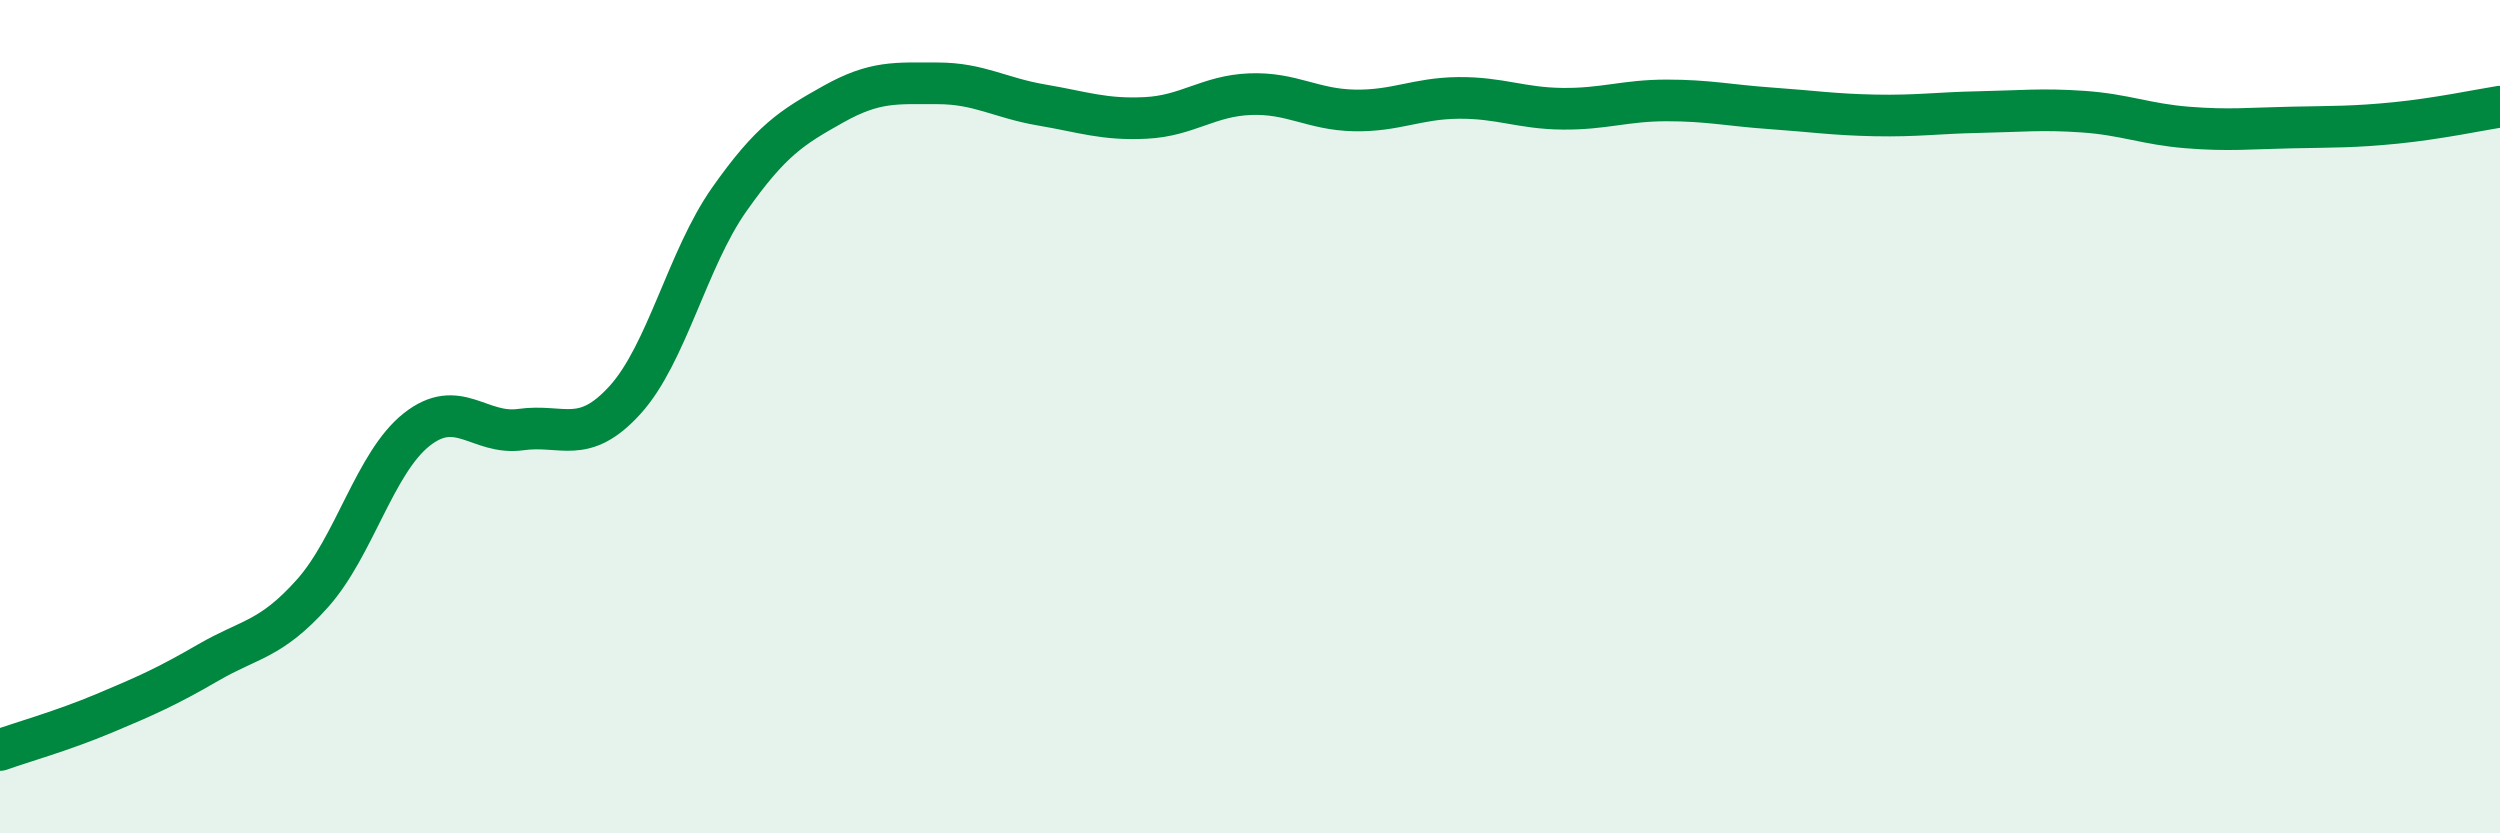 
    <svg width="60" height="20" viewBox="0 0 60 20" xmlns="http://www.w3.org/2000/svg">
      <path
        d="M 0,18 C 0.5,17.82 1.5,17.54 2.5,17.12 C 3.5,16.7 4,16.48 5,15.9 C 6,15.32 6.5,15.36 7.5,14.24 C 8.5,13.12 9,11.1 10,10.31 C 11,9.52 11.5,10.45 12.5,10.31 C 13.5,10.17 14,10.7 15,9.6 C 16,8.5 16.5,6.21 17.5,4.79 C 18.5,3.37 19,3.06 20,2.5 C 21,1.94 21.5,2 22.5,2 C 23.5,2 24,2.35 25,2.52 C 26,2.69 26.5,2.88 27.5,2.83 C 28.5,2.78 29,2.3 30,2.26 C 31,2.22 31.5,2.63 32.5,2.65 C 33.5,2.67 34,2.36 35,2.35 C 36,2.34 36.5,2.6 37.5,2.61 C 38.5,2.62 39,2.41 40,2.41 C 41,2.41 41.5,2.53 42.5,2.6 C 43.5,2.67 44,2.75 45,2.77 C 46,2.79 46.5,2.71 47.5,2.69 C 48.5,2.67 49,2.61 50,2.68 C 51,2.75 51.5,2.98 52.5,3.06 C 53.5,3.14 54,3.08 55,3.06 C 56,3.04 56.5,3.05 57.5,2.95 C 58.5,2.85 59.5,2.64 60,2.56L60 20L0 20Z"
        fill="#008740"
        opacity="0.1"
        stroke-linecap="round"
        stroke-linejoin="round"
      />
      <path
        d="M 0,18 C 0.5,17.82 1.5,17.54 2.5,17.12 C 3.5,16.7 4,16.48 5,15.9 C 6,15.32 6.5,15.36 7.5,14.24 C 8.5,13.12 9,11.1 10,10.31 C 11,9.52 11.5,10.45 12.5,10.31 C 13.5,10.17 14,10.7 15,9.6 C 16,8.5 16.5,6.21 17.5,4.79 C 18.5,3.37 19,3.06 20,2.5 C 21,1.94 21.5,2 22.5,2 C 23.5,2 24,2.35 25,2.52 C 26,2.69 26.5,2.88 27.5,2.83 C 28.5,2.78 29,2.3 30,2.26 C 31,2.22 31.5,2.63 32.5,2.65 C 33.5,2.67 34,2.36 35,2.35 C 36,2.34 36.5,2.6 37.5,2.61 C 38.5,2.62 39,2.41 40,2.41 C 41,2.41 41.5,2.53 42.5,2.6 C 43.5,2.67 44,2.75 45,2.77 C 46,2.79 46.5,2.71 47.5,2.69 C 48.5,2.67 49,2.61 50,2.68 C 51,2.75 51.5,2.98 52.5,3.06 C 53.5,3.14 54,3.08 55,3.06 C 56,3.04 56.5,3.05 57.5,2.95 C 58.5,2.85 59.5,2.64 60,2.56"
        stroke="#008740"
        stroke-width="1"
        fill="none"
        stroke-linecap="round"
        stroke-linejoin="round"
      />
    </svg>
  